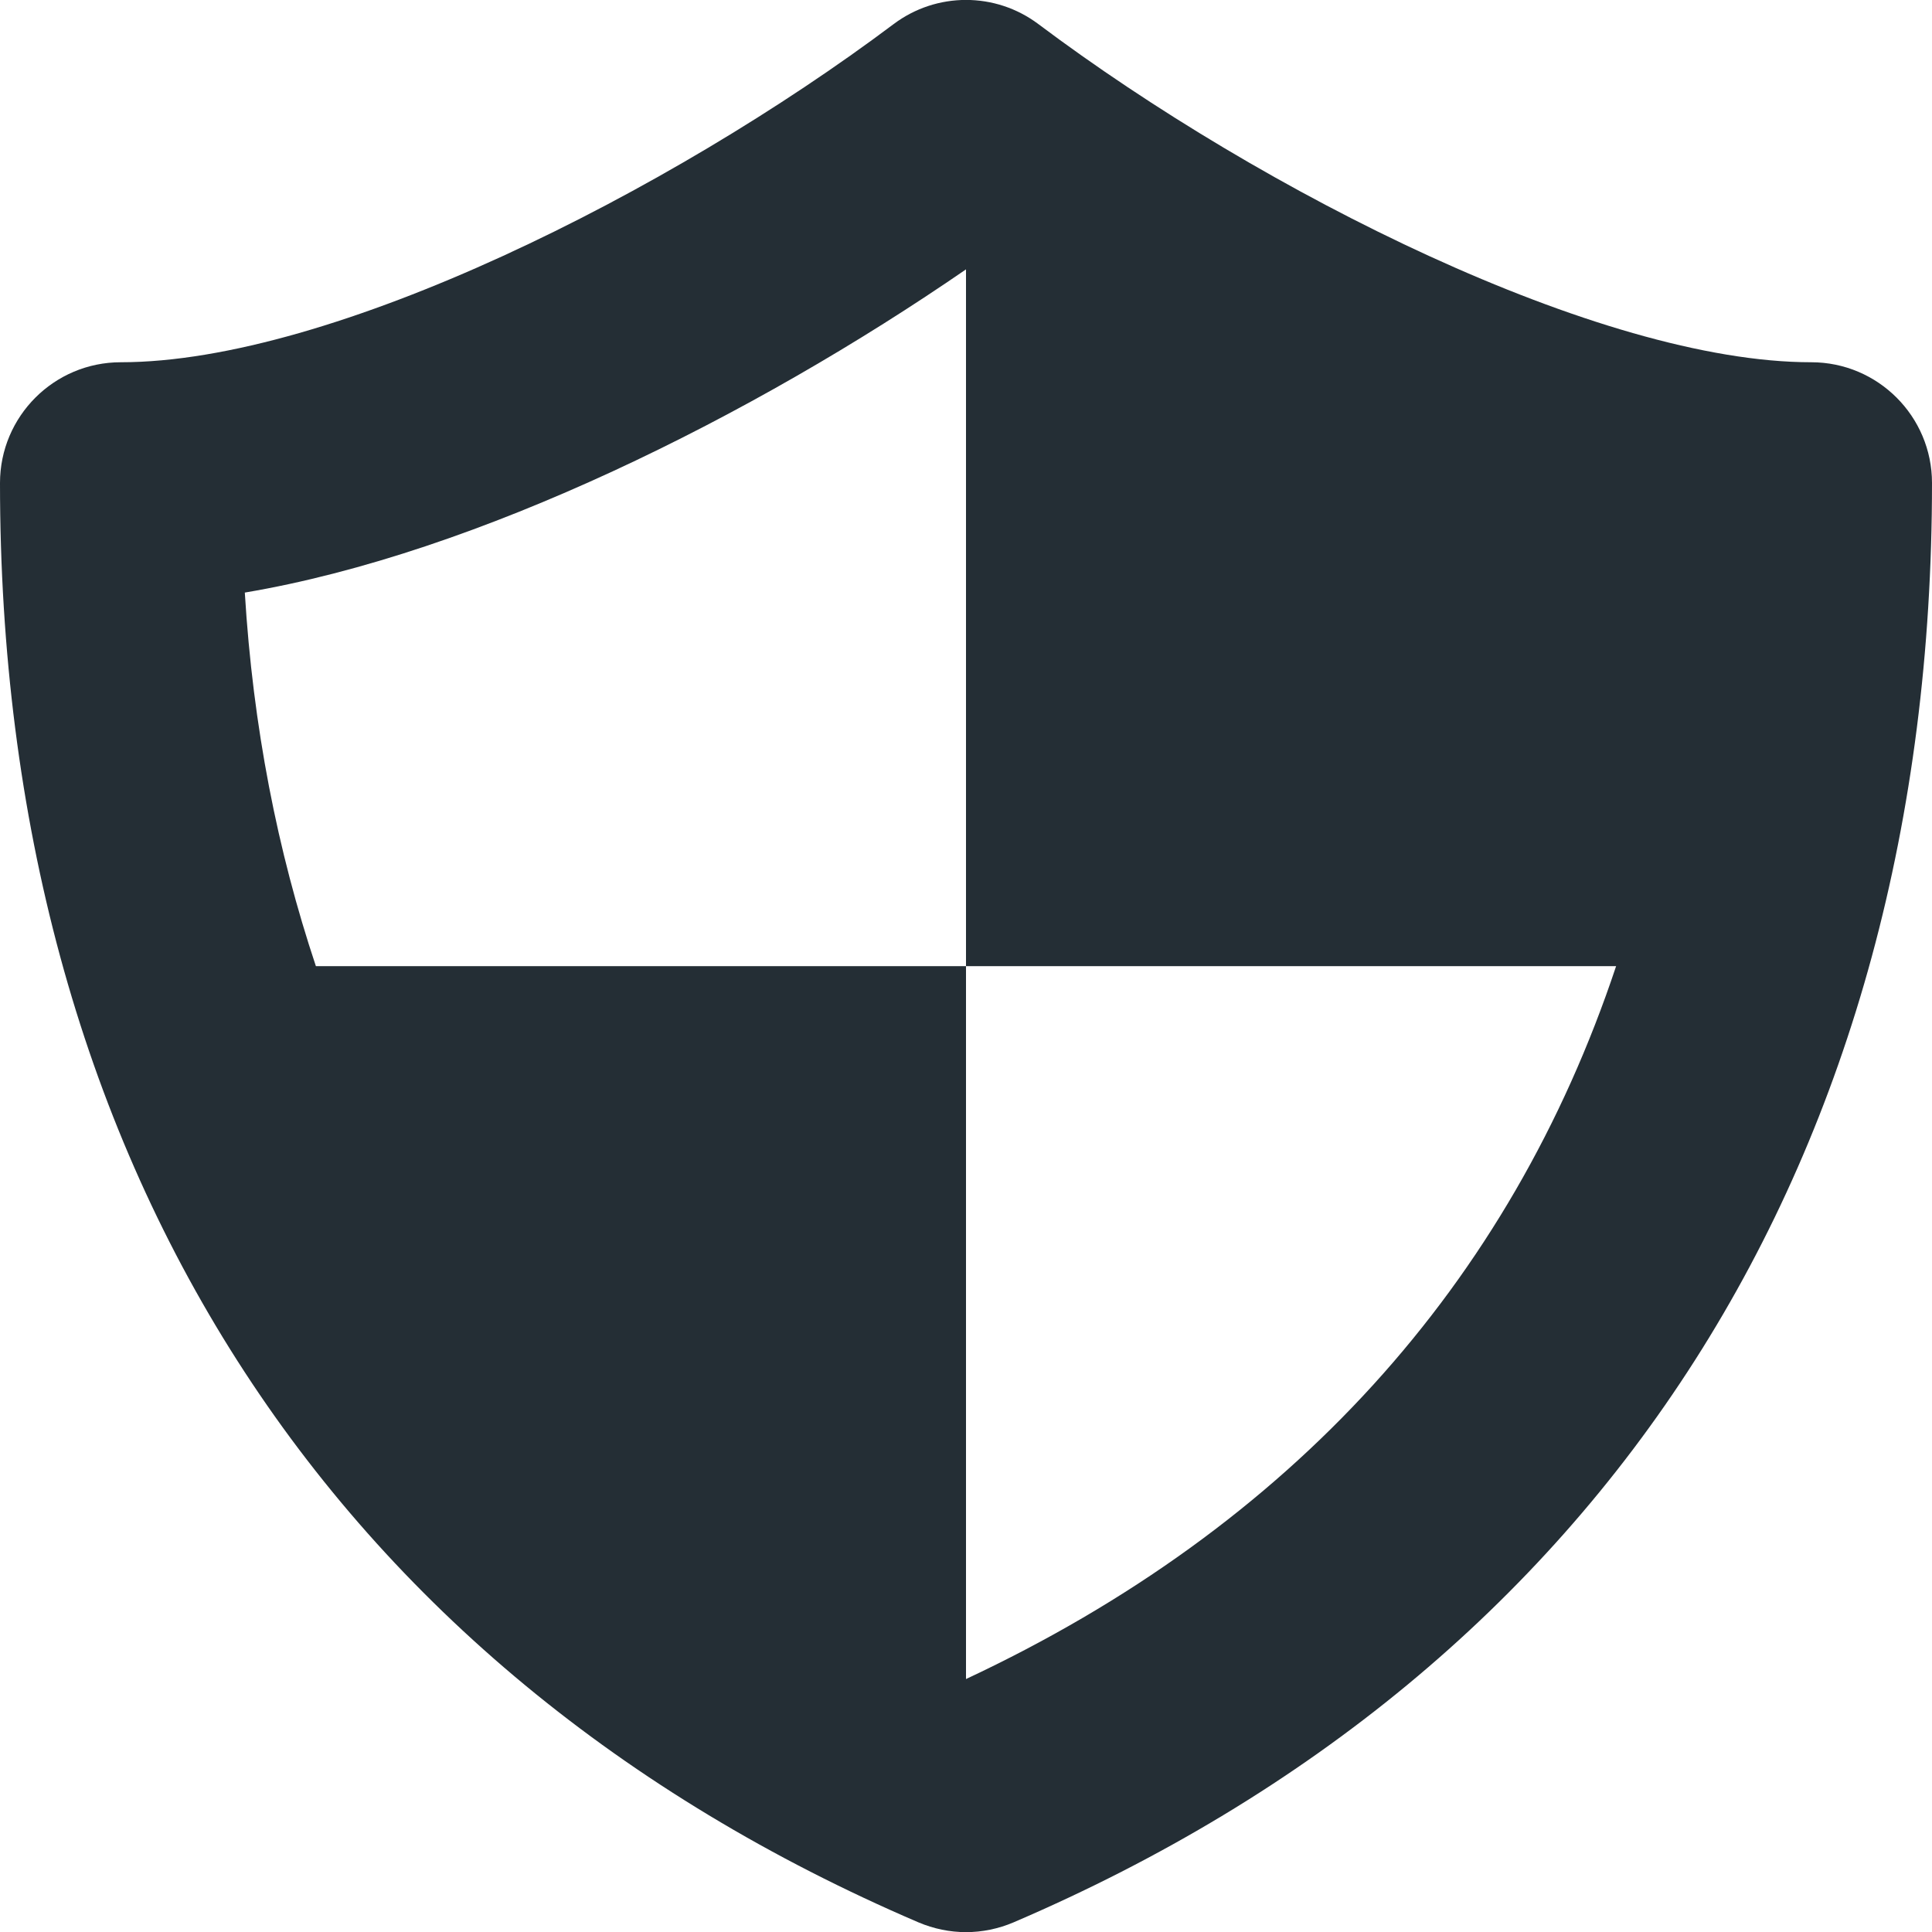 <svg width="14" height="14" viewBox="0 0 14 14" fill="none" xmlns="http://www.w3.org/2000/svg">
<path fill-rule="evenodd" clip-rule="evenodd" d="M7 12.167V7.001H2.289C2.011 6.168 1.833 5.267 1.774 4.294C3.461 4.01 5.456 3.015 7 1.952V7.001H11.711C10.943 9.306 9.357 11.063 7 12.167ZM13.125 2.625C11.594 2.625 9.148 1.393 7.525 0.175C7.214 -0.059 6.786 -0.059 6.475 0.175C4.852 1.393 2.406 2.625 0.875 2.625C0.392 2.625 0 3.017 0 3.5C0 8.386 2.363 12.09 6.655 13.93C6.766 13.977 6.883 14.001 7 14.001C7.117 14.001 7.235 13.977 7.345 13.93C11.637 12.09 14 8.386 14 3.5C14 3.017 13.608 2.625 13.125 2.625Z" fill="#242E35"/>
</svg>
